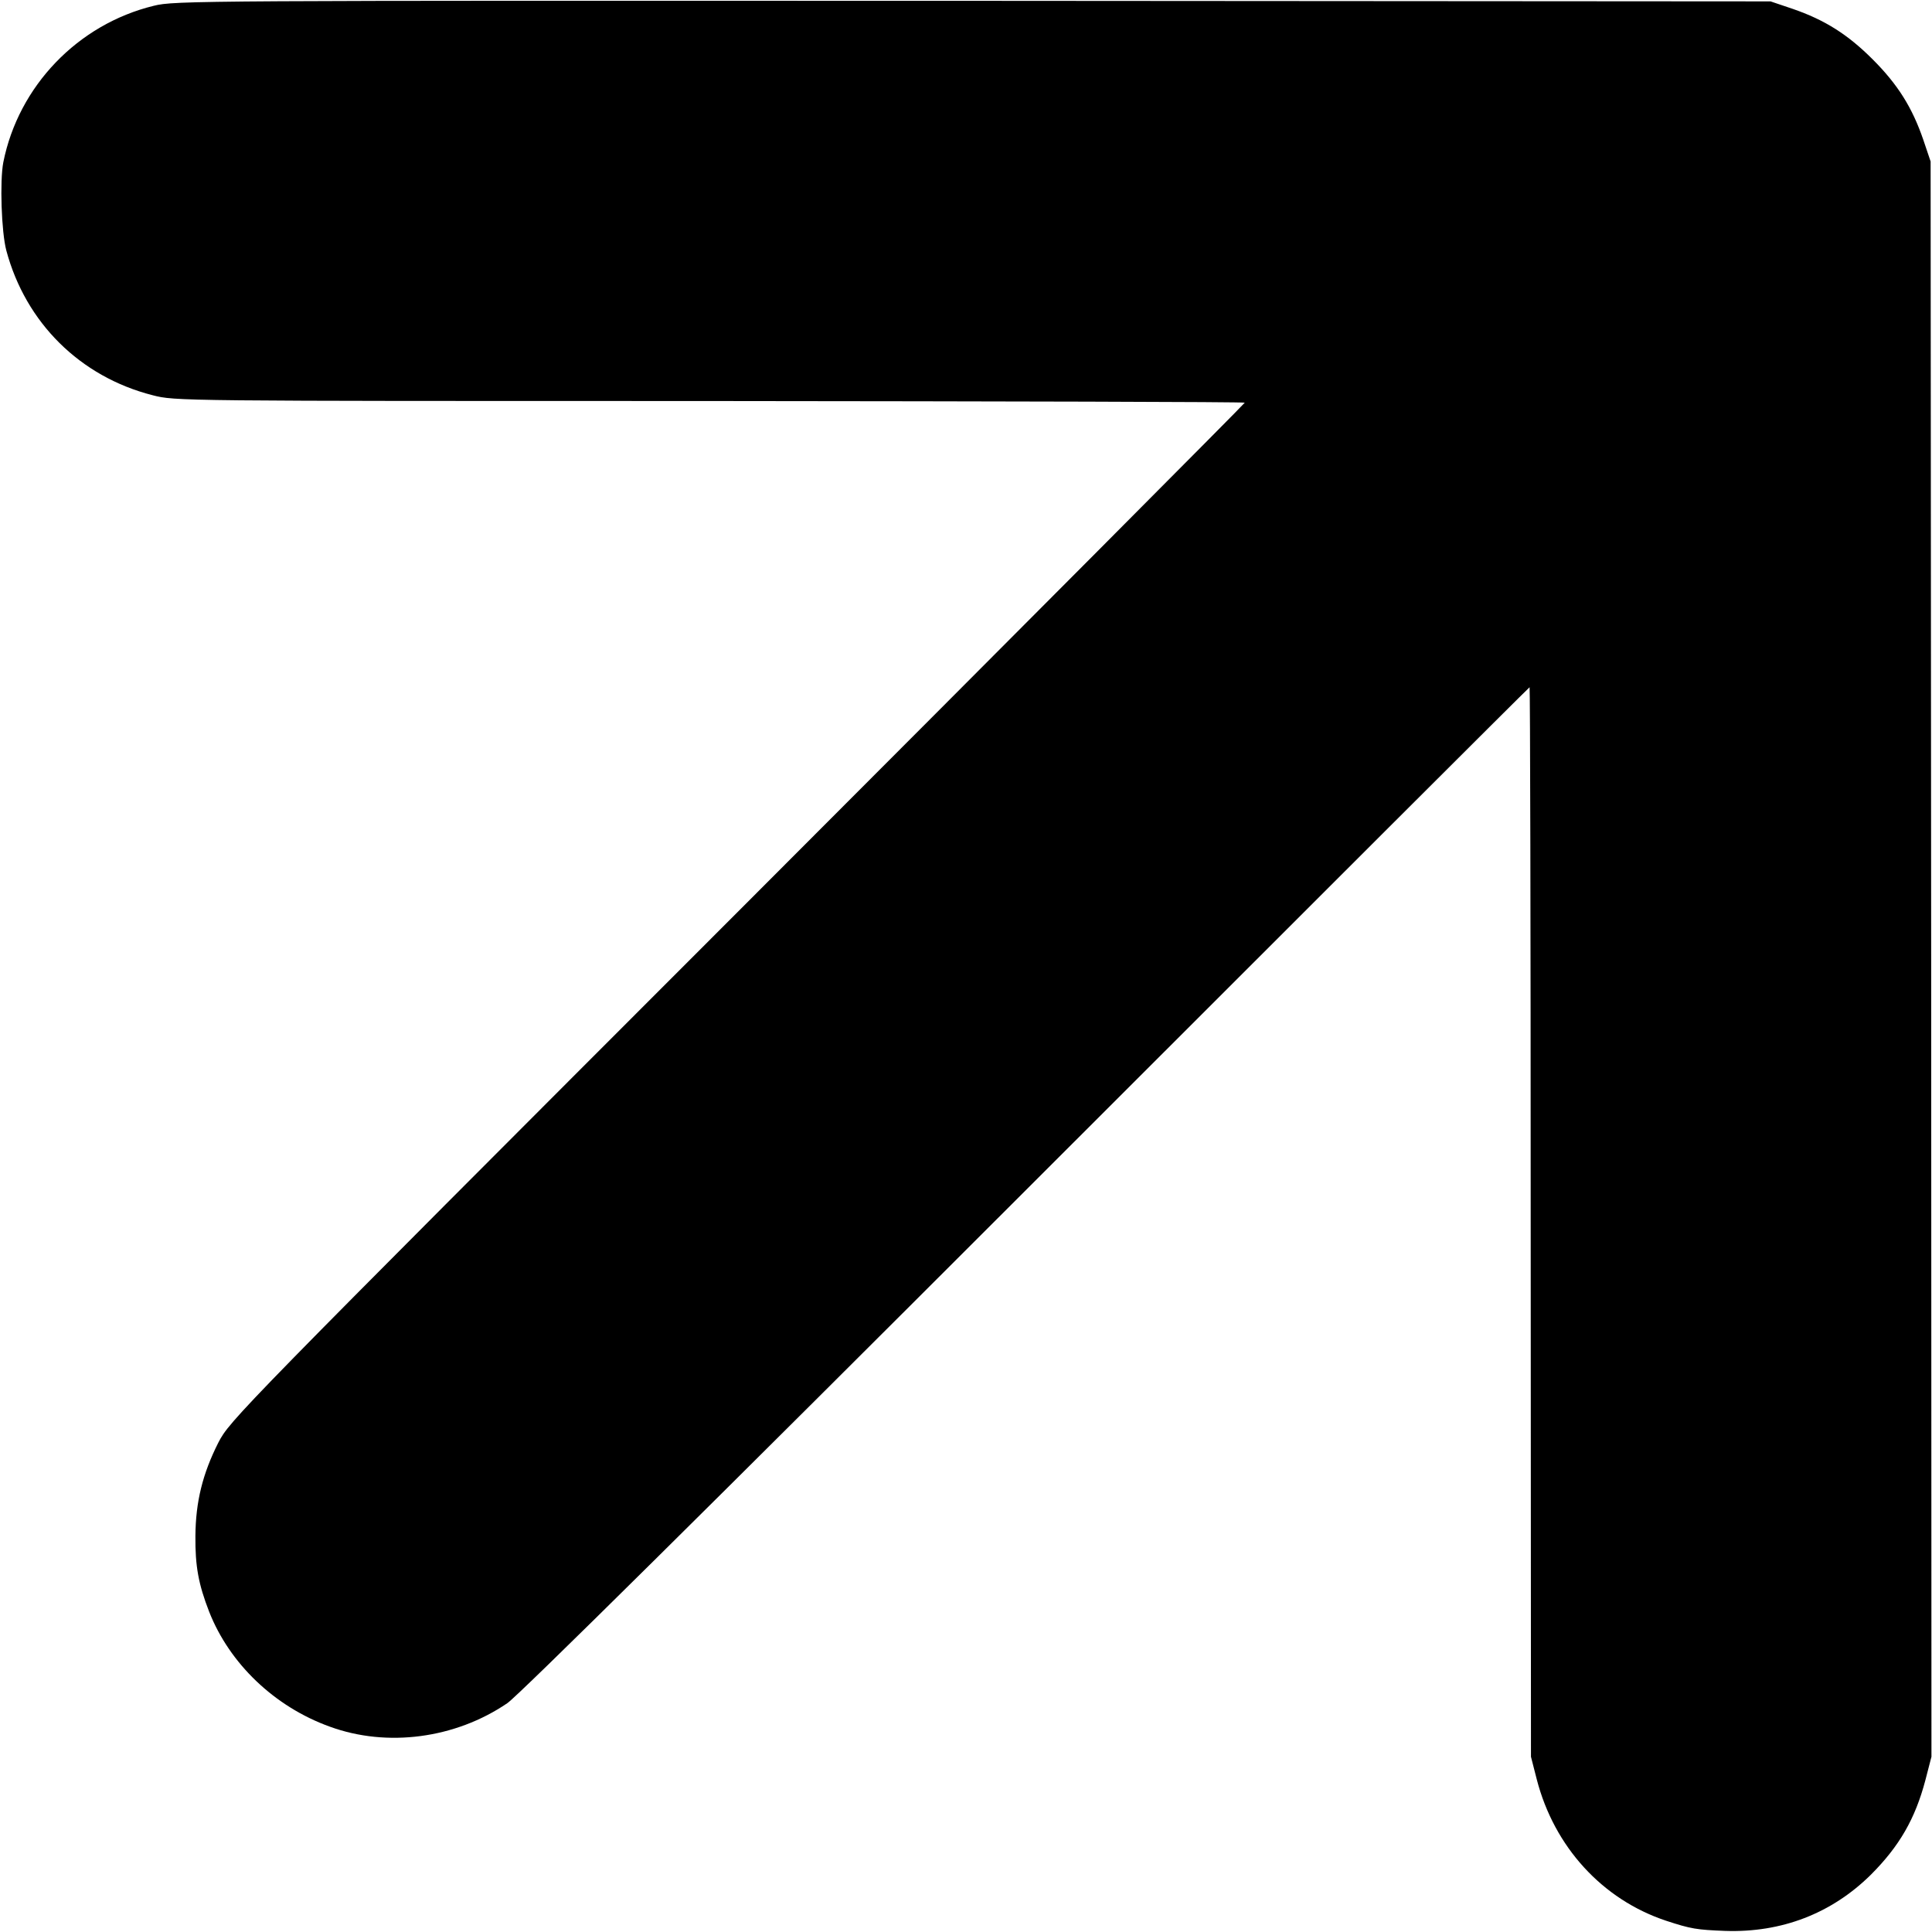 <?xml version="1.0" standalone="no"?>
<!DOCTYPE svg PUBLIC "-//W3C//DTD SVG 20010904//EN"
 "http://www.w3.org/TR/2001/REC-SVG-20010904/DTD/svg10.dtd">
<svg version="1.0" xmlns="http://www.w3.org/2000/svg"
 width="700pt" height="700pt" viewBox="0 0 700 700"
 preserveAspectRatio="xMidYMid meet">
<g transform="translate(0,700) scale(0.1,-0.1)"
fill="#000000" stroke="none">
<path d="M557 6979 c-275 -67 -490 -291 -545 -567 -13 -67 -7 -253 11 -320 70
-261 267 -457 530 -524 82 -21 83 -21 2020 -21 1065 -1 1937 -3 1937 -6 0 -3
-827 -834 -1838 -1846 -1822 -1823 -1839 -1841 -1881 -1922 -57 -113 -82 -214
-83 -338 -1 -109 11 -175 50 -275 74 -188 237 -344 437 -416 208 -76 455 -43
643 85 38 25 750 730 1881 1861 1001 1001 1821 1820 1823 1820 2 0 4 -872 4
-1937 l1 -1938 21 -82 c63 -244 237 -435 468 -512 91 -30 112 -33 214 -37 205
-7 386 63 528 203 104 104 161 203 198 343 l22 85 -1 2890 -2 2890 -27 80
c-40 116 -92 199 -183 290 -91 91 -174 143 -290 183 l-80 27 -2890 2 c-2815 1
-2892 1 -2968 -18z"/>
</g>
</svg>
